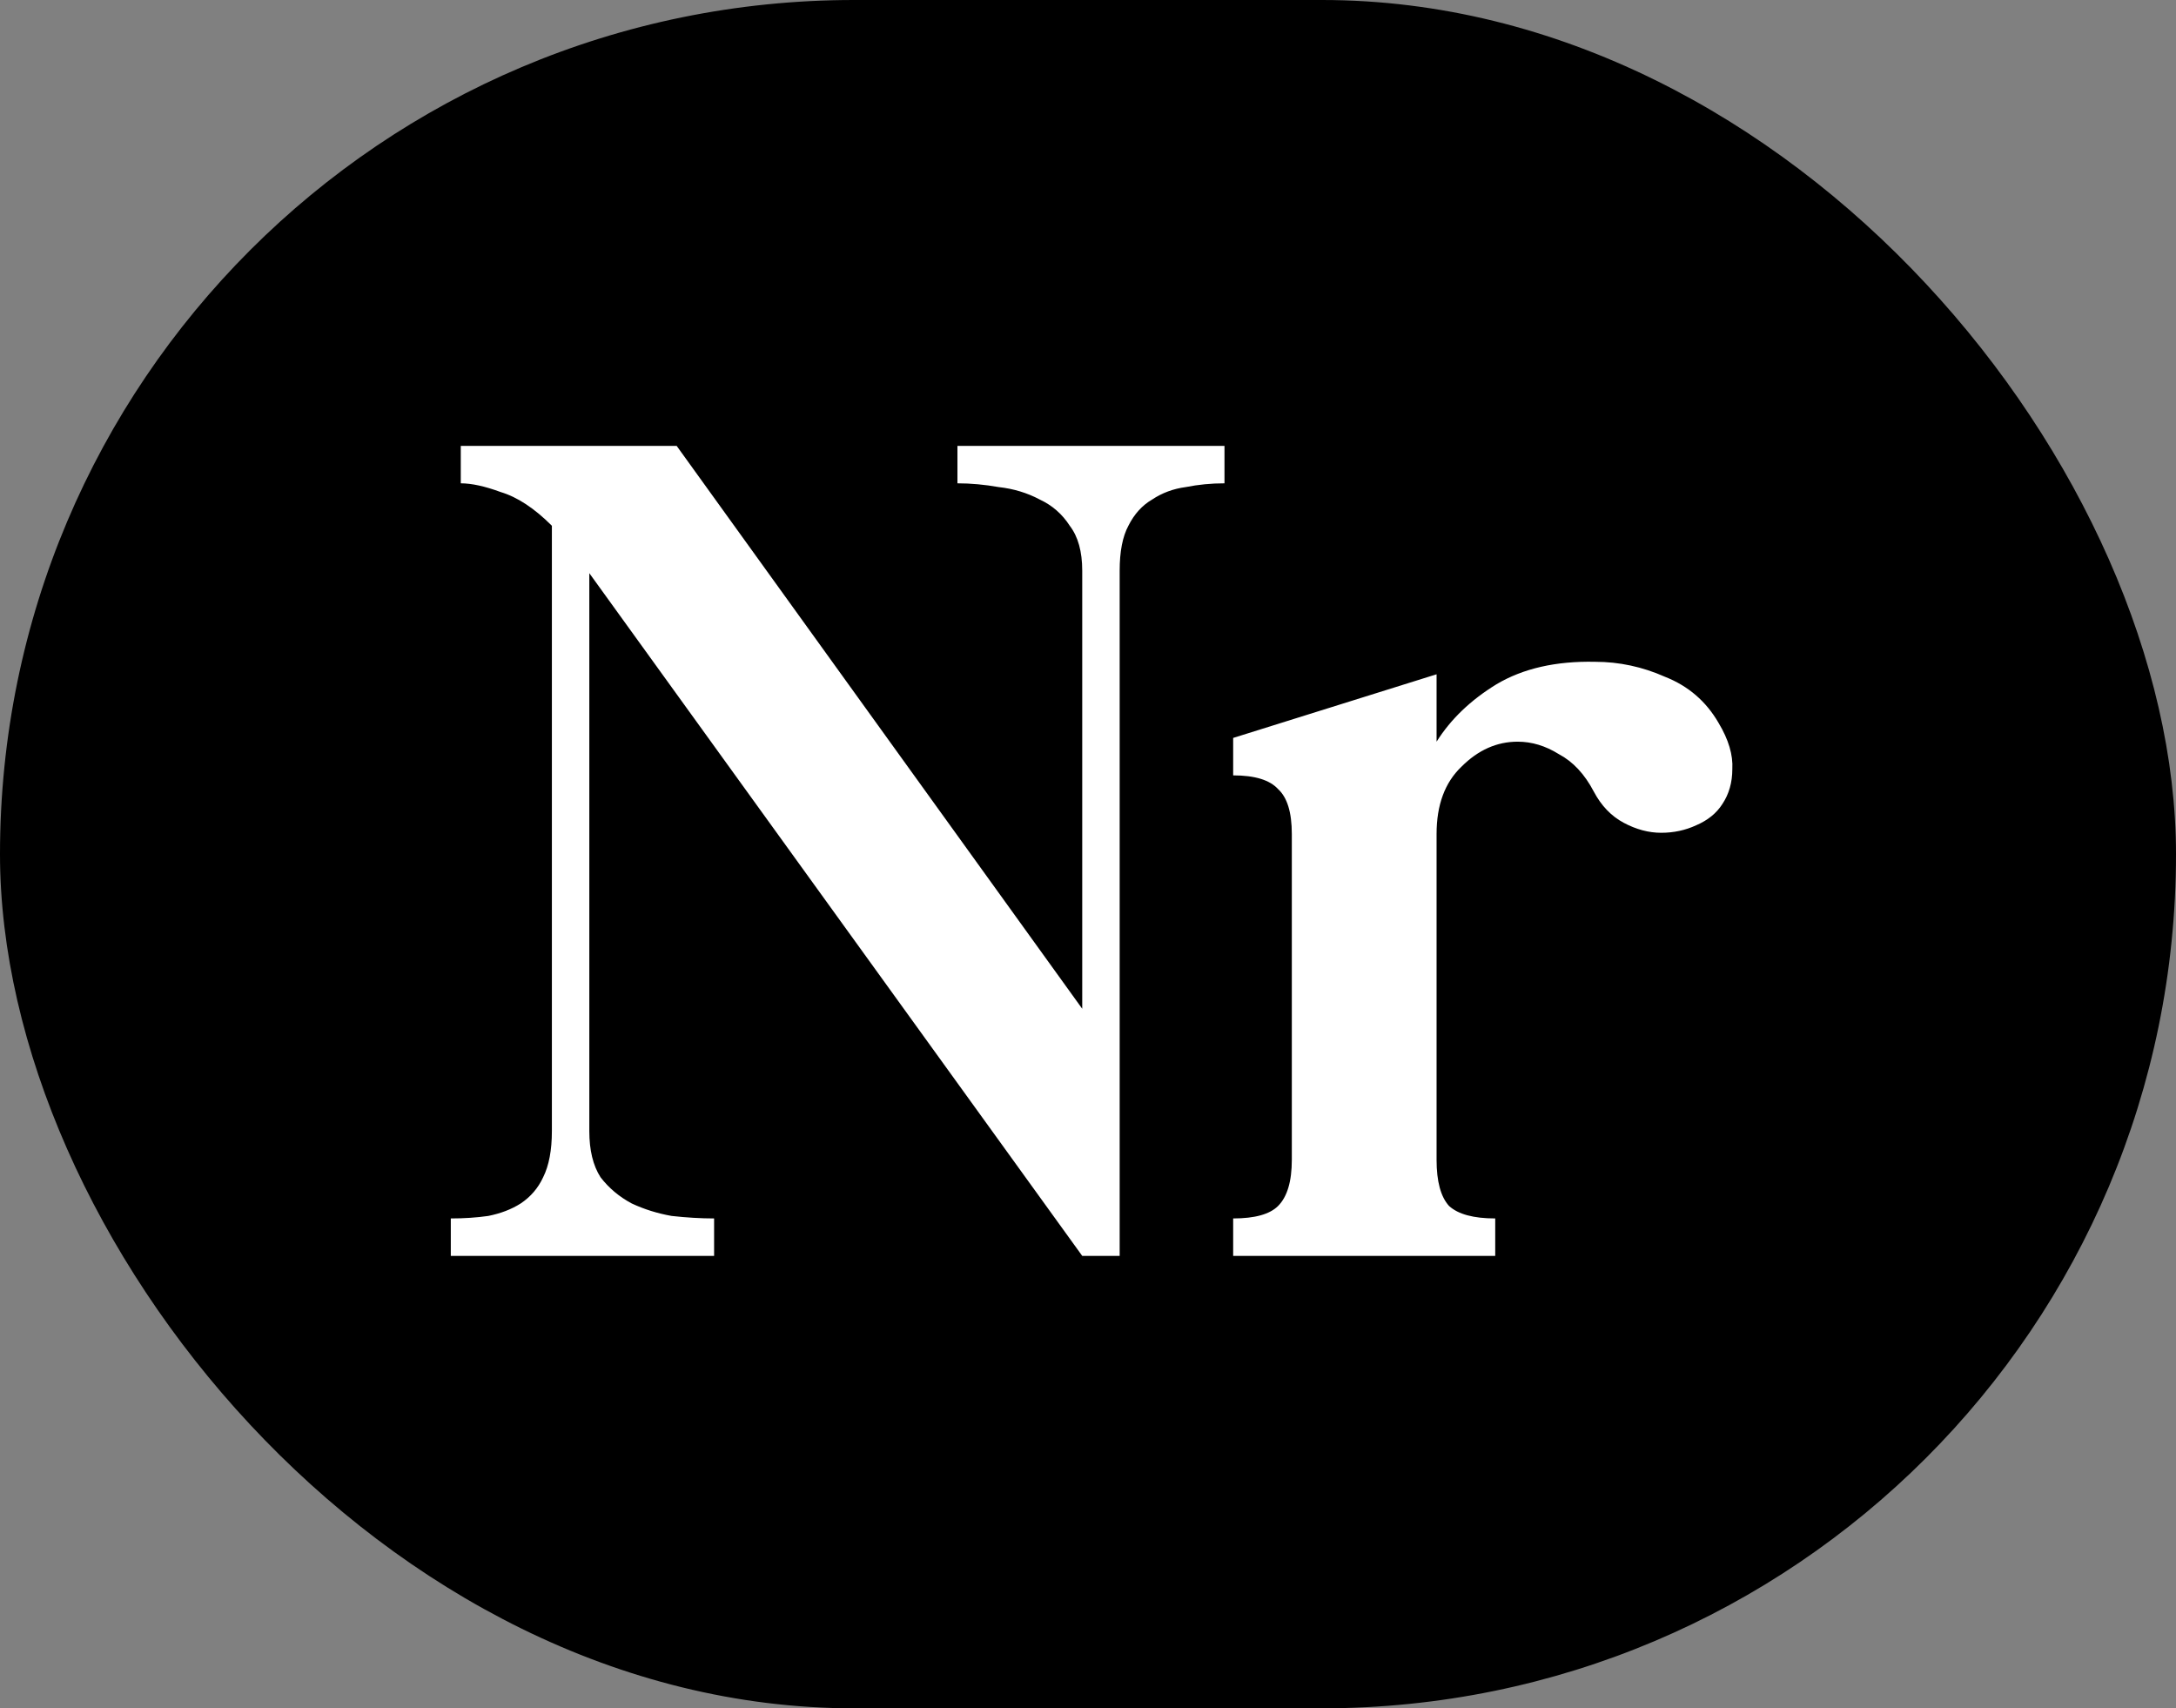 <svg width="279" height="219" viewBox="0 0 279 219" fill="none" xmlns="http://www.w3.org/2000/svg">
<rect x="0" y="0" width="279" height="219" fill="#808080" stroke="none"/>
<rect width="279" height="219" rx="109.5" fill="black"/>
<path d="M57.8 161V156.2C59.507 156.2 61.107 156.093 62.6 155.88C64.2 155.56 65.587 155.027 66.76 154.28C68.04 153.427 69 152.307 69.64 150.92C70.387 149.427 70.76 147.453 70.76 145V67.4C68.52 65.16 66.333 63.72 64.2 63.08C62.173 62.333 60.467 61.96 59.08 61.96V57.16H86.76L138.76 129.32V73.16C138.76 70.707 138.227 68.787 137.16 67.4C136.2 65.907 134.92 64.787 133.32 64.04C131.72 63.187 129.96 62.653 128.04 62.44C126.227 62.12 124.467 61.96 122.76 61.96V57.16H157V61.96C155.293 61.96 153.64 62.12 152.04 62.44C150.44 62.653 149 63.187 147.72 64.04C146.44 64.787 145.427 65.907 144.68 67.4C143.933 68.787 143.56 70.707 143.56 73.16V161H138.76L75.56 73.48V145C75.56 147.453 76.04 149.427 77 150.92C78.067 152.307 79.4 153.427 81 154.28C82.6 155.027 84.307 155.56 86.12 155.88C88.04 156.093 89.853 156.2 91.56 156.2V161H57.8ZM184.193 86.44V95.08C186.006 92.2 188.566 89.747 191.873 87.72C195.286 85.693 199.499 84.733 204.513 84.84C207.606 84.84 210.593 85.48 213.473 86.76C216.459 87.933 218.753 89.907 220.353 92.68C221.633 94.813 222.219 96.787 222.113 98.6C222.113 100.307 221.686 101.8 220.833 103.08C220.086 104.253 218.966 105.16 217.473 105.8C216.086 106.44 214.593 106.76 212.993 106.76C211.393 106.76 209.793 106.333 208.193 105.48C206.593 104.627 205.313 103.293 204.352 101.48C203.179 99.24 201.686 97.64 199.873 96.68C198.166 95.613 196.406 95.08 194.593 95.08C191.926 95.08 189.526 96.147 187.393 98.28C185.259 100.307 184.193 103.187 184.193 106.92V148.68C184.193 151.453 184.726 153.427 185.793 154.6C186.966 155.667 188.939 156.2 191.713 156.2V161H158.113V156.2C160.886 156.2 162.806 155.667 163.873 154.6C165.046 153.427 165.633 151.453 165.633 148.68V106.92C165.633 104.147 165.046 102.227 163.873 101.16C162.806 99.987 160.886 99.4 158.113 99.4V94.6L184.193 86.44Z" fill="white"/>
</svg>
